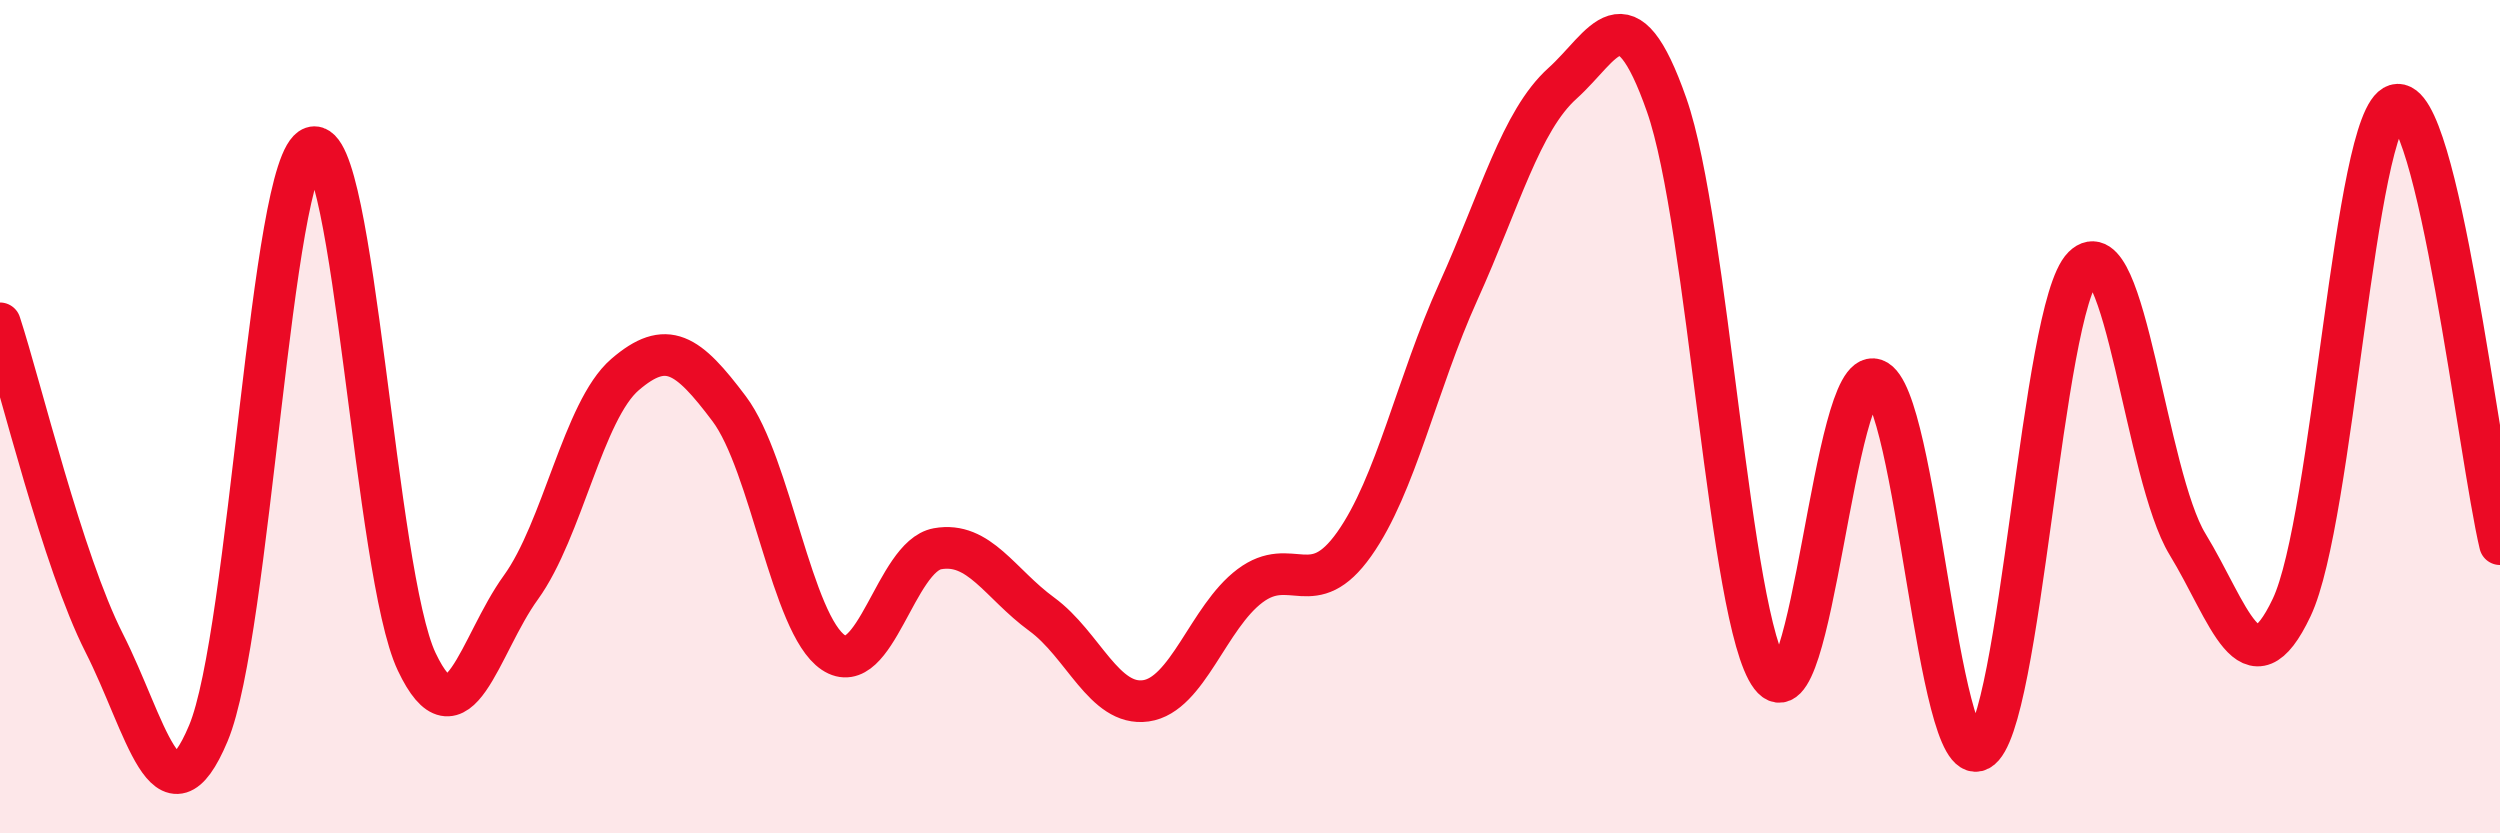 
    <svg width="60" height="20" viewBox="0 0 60 20" xmlns="http://www.w3.org/2000/svg">
      <path
        d="M 0,7.76 C 0.5,9.29 1.5,13.46 2.5,15.43 C 3.5,17.4 4,19.98 5,17.6 C 6,15.22 6.5,3.88 7.5,3.54 C 8.5,3.2 9,13.77 10,15.88 C 11,17.99 11.5,15.48 12.5,14.1 C 13.5,12.72 14,9.85 15,8.99 C 16,8.13 16.5,8.48 17.5,9.81 C 18.5,11.14 19,14.99 20,15.66 C 21,16.33 21.5,13.35 22.5,13.17 C 23.5,12.99 24,14.01 25,14.74 C 26,15.47 26.5,16.96 27.5,16.82 C 28.5,16.68 29,14.81 30,14.06 C 31,13.31 31.5,14.47 32.5,13.06 C 33.5,11.65 34,9.21 35,7 C 36,4.79 36.5,2.9 37.5,2 C 38.5,1.1 39,-0.33 40,2.52 C 41,5.37 41.5,14.91 42.5,16.23 C 43.5,17.55 44,8.76 45,9.11 C 46,9.46 46.5,18.54 47.5,18 C 48.5,17.46 49,7.39 50,6.4 C 51,5.41 51.5,11.42 52.5,13.06 C 53.5,14.7 54,16.69 55,14.58 C 56,12.47 56.5,2.82 57.5,2.52 C 58.5,2.22 59.5,10.95 60,13.06L60 20L0 20Z"
        fill="#EB0A25"
        opacity="0.1"
        stroke-linecap="round"
        stroke-linejoin="round"
      />
      <path
        d="M 0,7.76 C 0.5,9.29 1.5,13.46 2.5,15.43 C 3.5,17.4 4,19.98 5,17.6 C 6,15.22 6.5,3.88 7.5,3.54 C 8.5,3.2 9,13.77 10,15.88 C 11,17.99 11.5,15.48 12.5,14.1 C 13.5,12.72 14,9.85 15,8.99 C 16,8.13 16.5,8.48 17.5,9.81 C 18.5,11.14 19,14.99 20,15.66 C 21,16.33 21.5,13.35 22.5,13.17 C 23.5,12.99 24,14.01 25,14.74 C 26,15.47 26.5,16.96 27.5,16.82 C 28.5,16.68 29,14.81 30,14.06 C 31,13.31 31.5,14.47 32.5,13.06 C 33.5,11.65 34,9.21 35,7 C 36,4.79 36.5,2.9 37.5,2 C 38.5,1.1 39,-0.33 40,2.52 C 41,5.37 41.5,14.91 42.5,16.23 C 43.5,17.55 44,8.76 45,9.11 C 46,9.46 46.5,18.54 47.5,18 C 48.5,17.46 49,7.39 50,6.4 C 51,5.41 51.5,11.42 52.5,13.06 C 53.5,14.7 54,16.69 55,14.58 C 56,12.47 56.5,2.82 57.5,2.52 C 58.5,2.22 59.5,10.95 60,13.06"
        stroke="#EB0A25"
        stroke-width="1"
        fill="none"
        stroke-linecap="round"
        stroke-linejoin="round"
      />
    </svg>
  